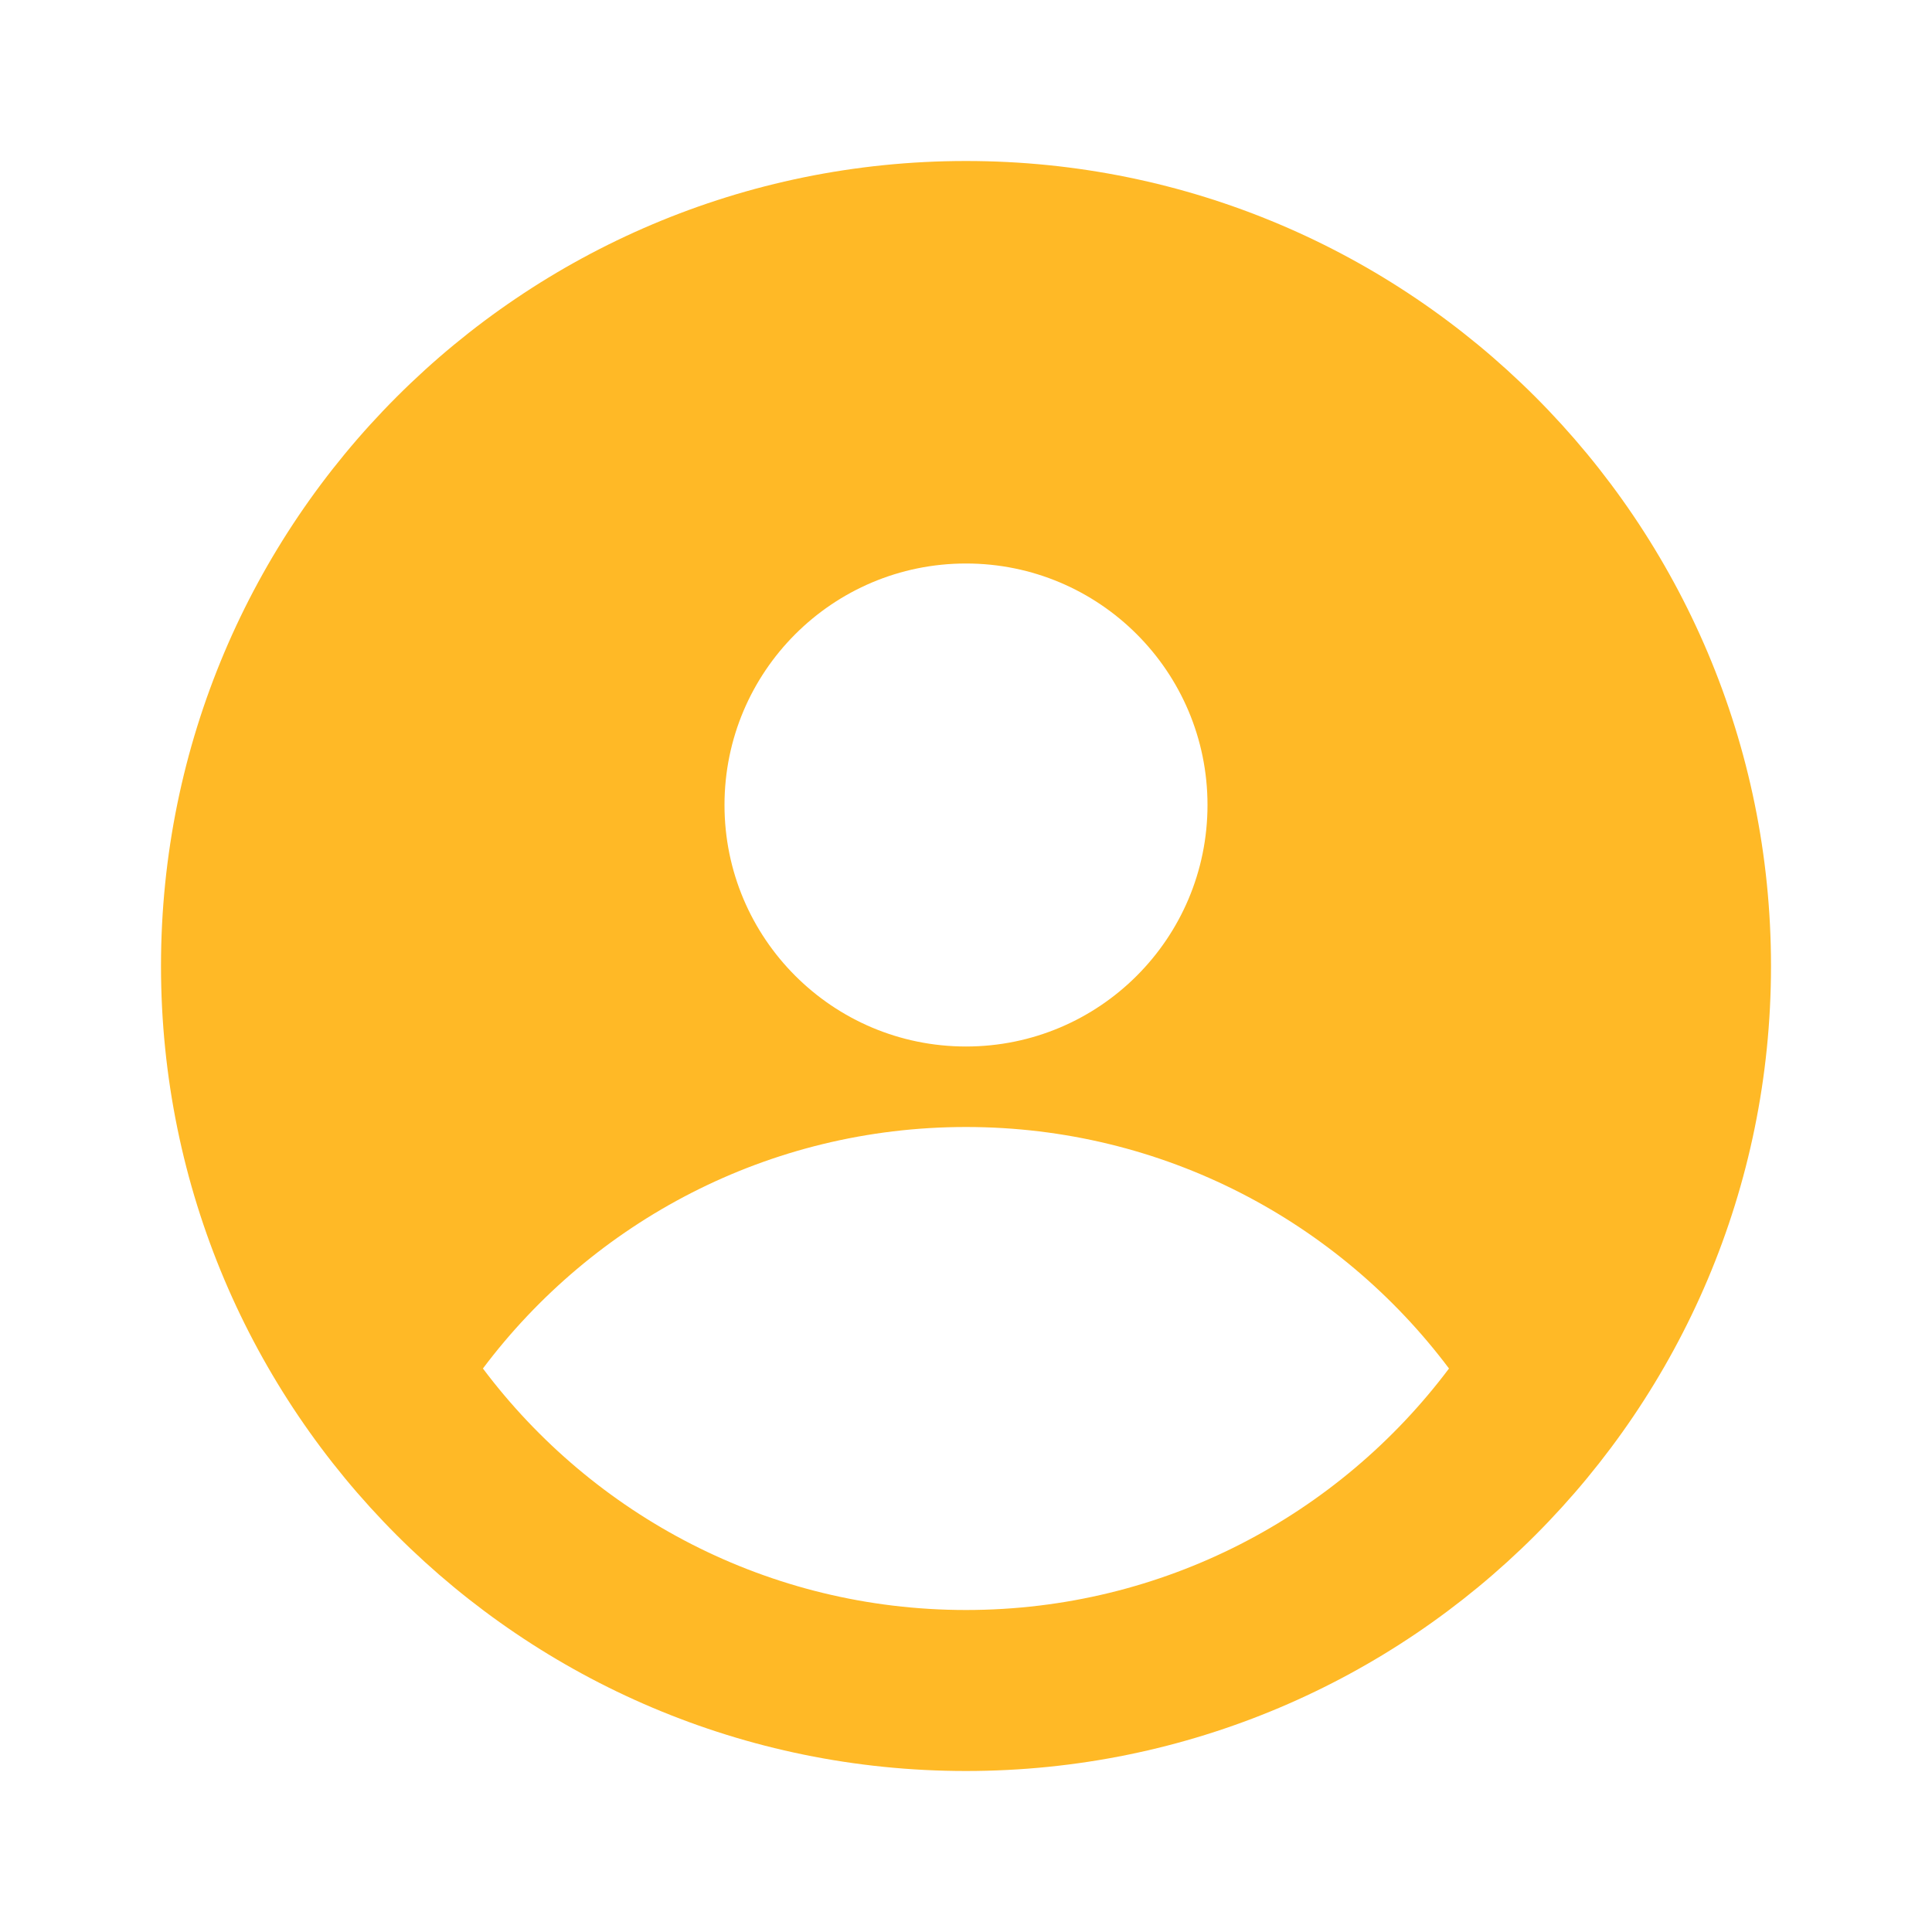 <svg width="24" height="24" viewBox="0 0 24 24" fill="none" xmlns="http://www.w3.org/2000/svg">
<path fill-rule="evenodd" clip-rule="evenodd" d="M12 22C17.523 22 22 17.523 22 12C22 6.477 17.523 2 12 2C6.477 2 2 6.477 2 12C2 17.523 6.477 22 12 22ZM15 10C15 11.657 13.657 13 12 13C10.343 13 9 11.657 9 10C9 8.343 10.343 7 12 7C13.657 7 15 8.343 15 10ZM5.999 17C7.368 15.178 9.546 14 12 14C14.454 14 16.632 15.178 18 17C16.632 18.822 14.454 20 12 20C9.546 20 7.368 18.822 5.999 17Z" fill="#FFB926"/>
</svg>